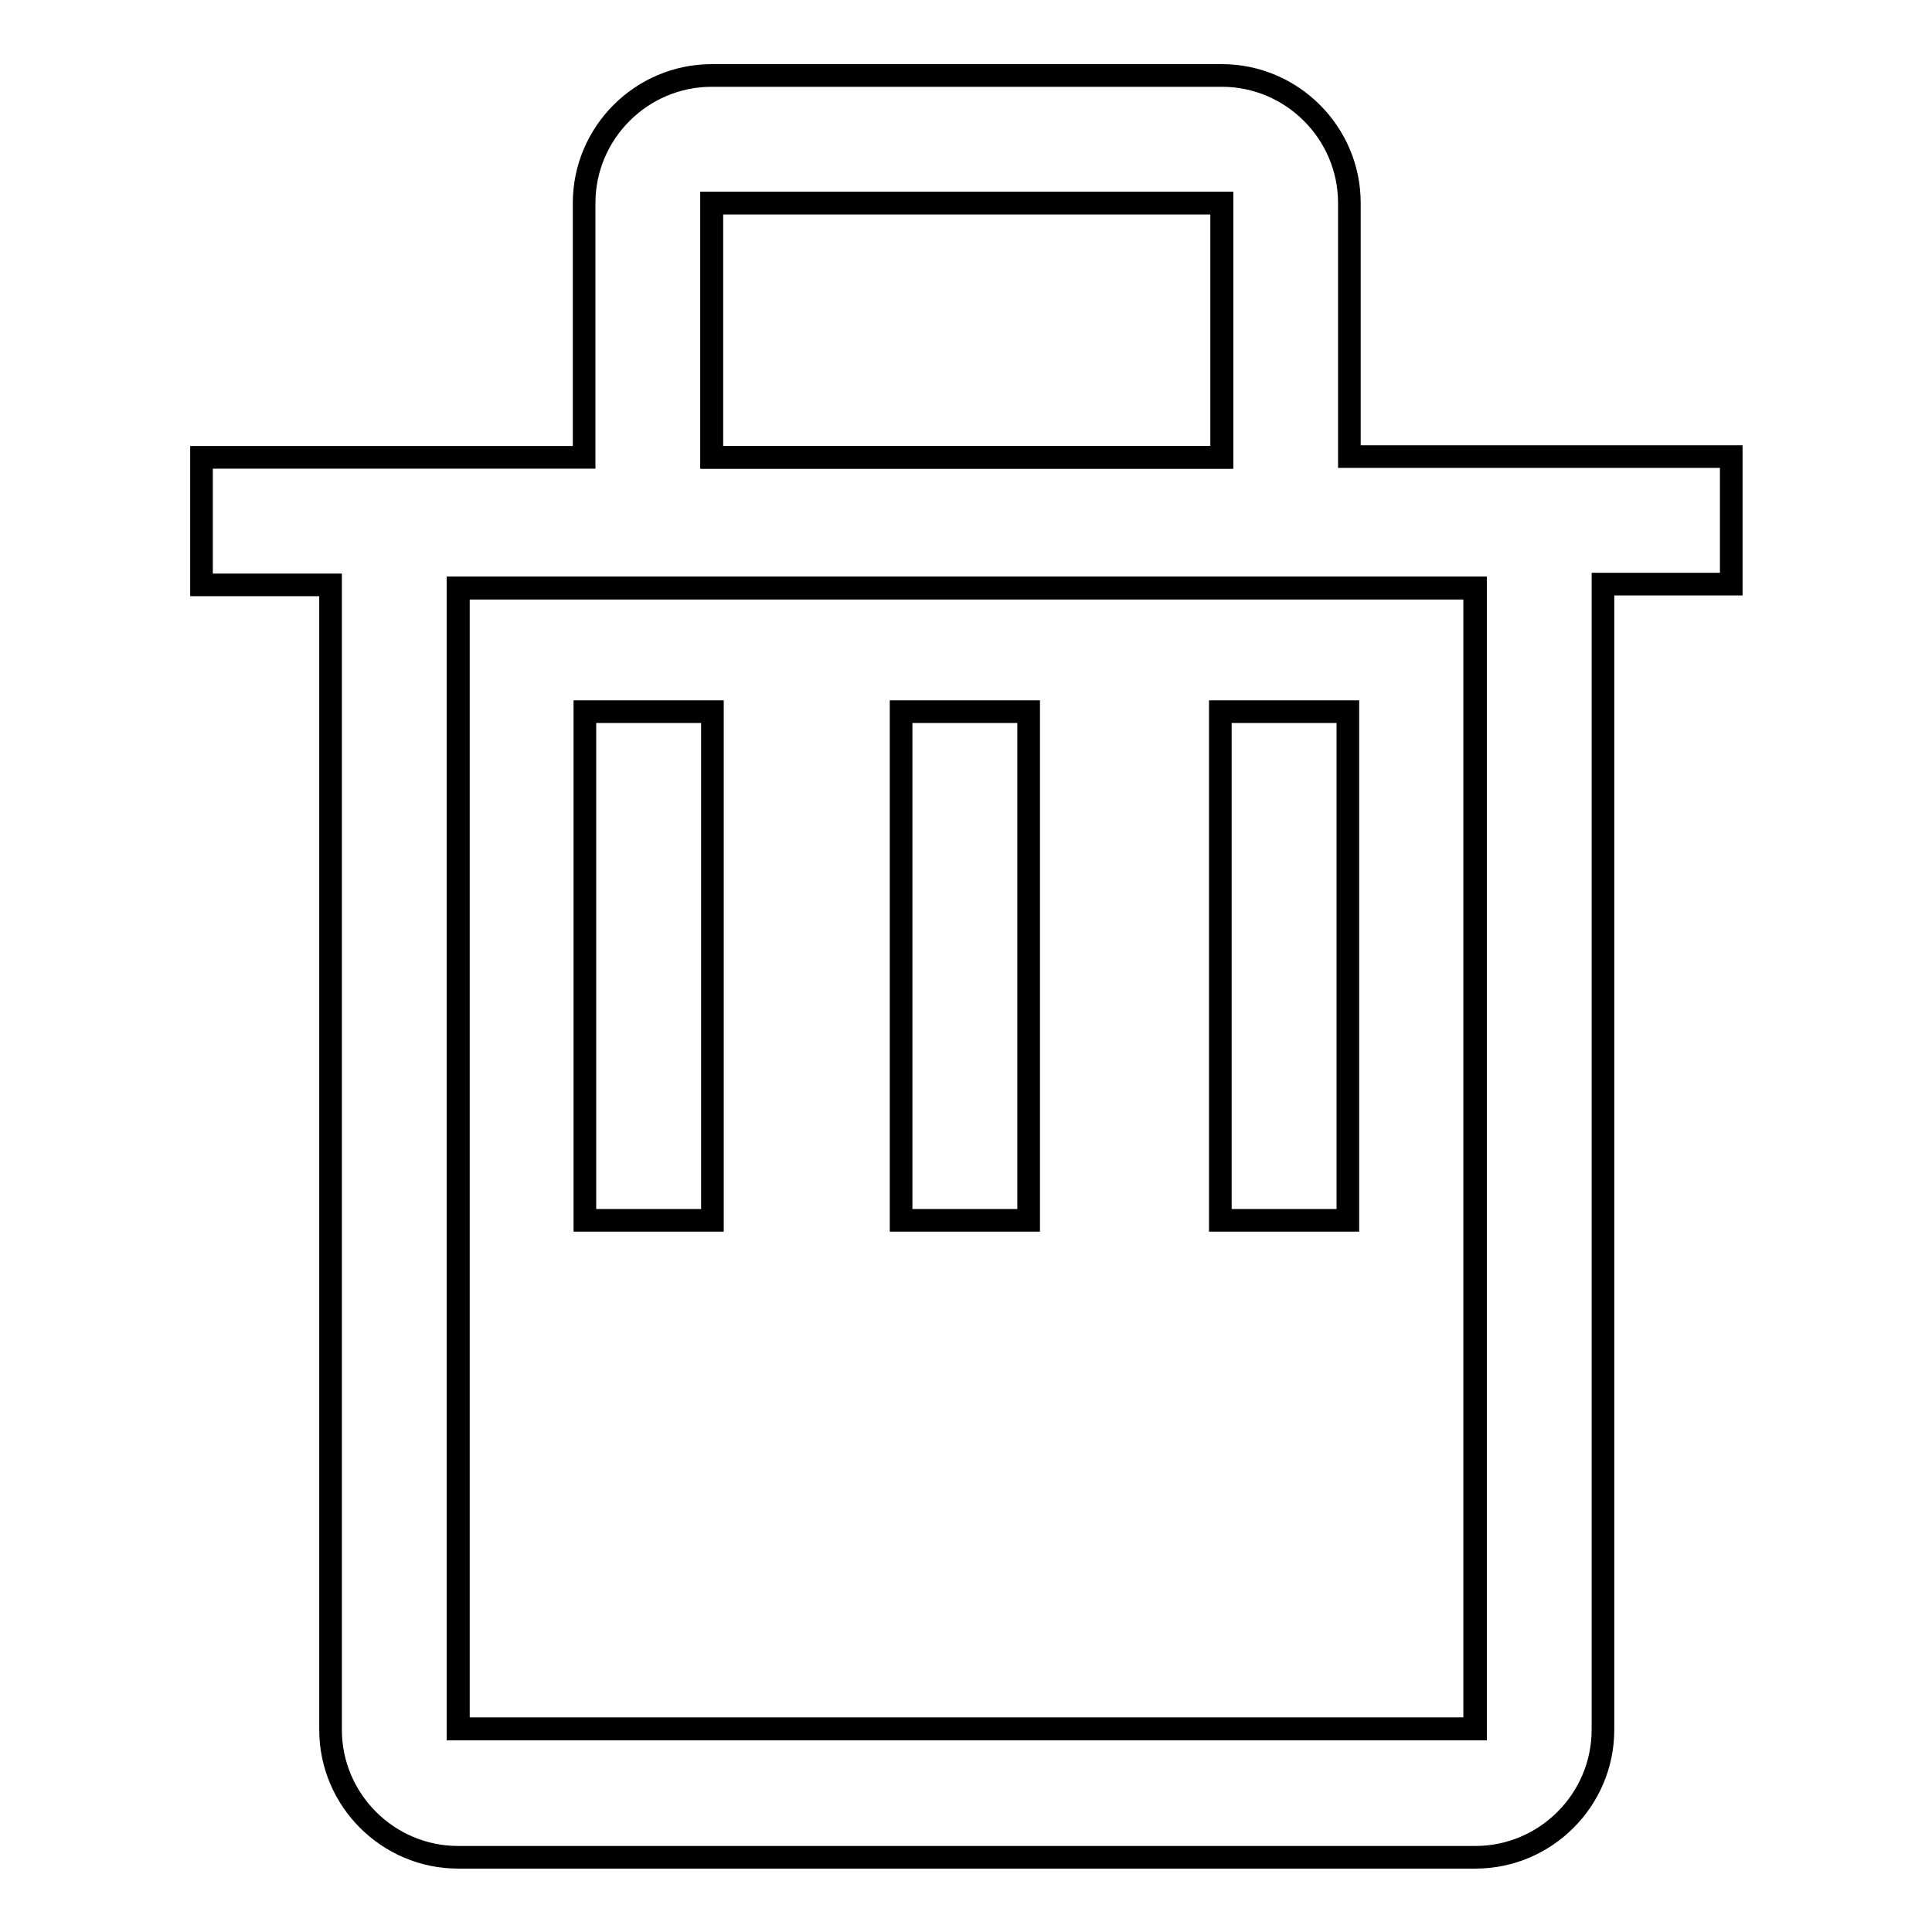 <?xml version="1.0" encoding="utf-8"?>
<!-- Svg Vector Icons : http://www.onlinewebfonts.com/icon -->
<!DOCTYPE svg PUBLIC "-//W3C//DTD SVG 1.1//EN" "http://www.w3.org/Graphics/SVG/1.1/DTD/svg11.dtd">
<svg version="1.1" xmlns="http://www.w3.org/2000/svg" xmlns:xlink="http://www.w3.org/1999/xlink" x="0px" y="0px" viewBox="0 0 256 256" enable-background="new 0 0 256 256" xml:space="preserve">
<g><g><path stroke-width="3" fill-opacity="0" stroke="#000000"  d="M161.7,94.3h16.9v67.4h-16.9V94.3z"/><path stroke-width="3" fill-opacity="0" stroke="#000000"  d="M119.4,94.3h16.9v67.4h-16.9V94.3z"/><path stroke-width="3" fill-opacity="0" stroke="#000000"  d="M77.5,94.3h16.9v67.4H77.5V94.3z"/><path stroke-width="3" fill-opacity="0" stroke="#000000"  d="M60.7,77.9h134.8v151.2H60.7V77.9L60.7,77.9z"/><path stroke-width="3" fill-opacity="0" stroke="#000000"  d="M60.7,77.9h134.8v151.2H60.7V77.9L60.7,77.9z"/><path stroke-width="3" fill-opacity="0" stroke="#000000"  d="M94.3,26.9h67.6v33.7H94.3V26.9z"/><path stroke-width="3" fill-opacity="0" stroke="#000000"  d="M178.8,60.5V26.9c0-9.3-7.6-16.9-16.9-16.9H94.3c-9.3,0-16.9,7.6-16.9,16.9v33.7H26.7v16.9h17.1v151.7c0,9.3,7.6,16.9,16.9,16.9h134.8c9.3,0,16.9-7.6,16.9-16.9l0,0V77.4h17V60.5H178.8z M94.3,26.9h67.6v33.7H94.3V26.9z M195.5,229.1H60.7V77.9h134.7V229.1z"/></g></g>
</svg>